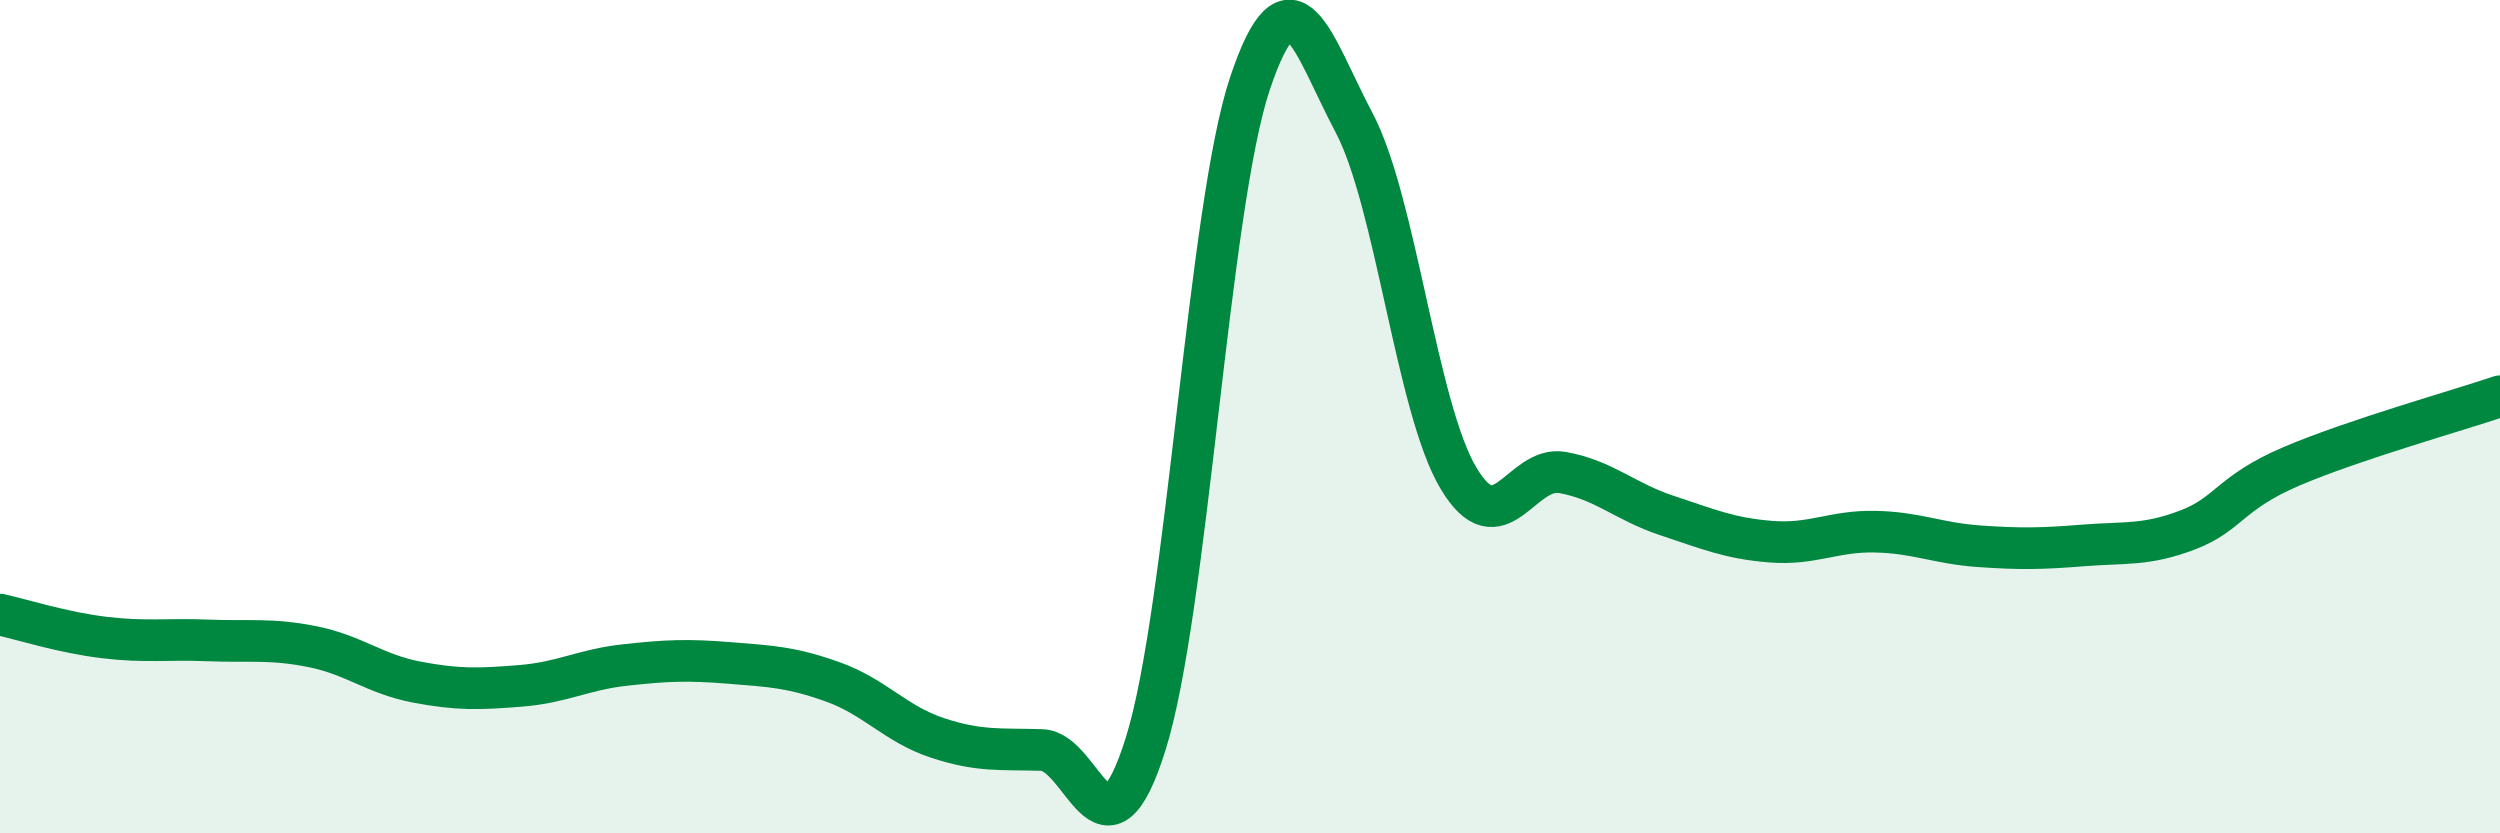 
    <svg width="60" height="20" viewBox="0 0 60 20" xmlns="http://www.w3.org/2000/svg">
      <path
        d="M 0,14.75 C 0.5,14.86 1.5,15.18 2.5,15.3 C 3.5,15.42 4,15.33 5,15.37 C 6,15.41 6.5,15.32 7.5,15.52 C 8.5,15.72 9,16.18 10,16.37 C 11,16.56 11.5,16.54 12.5,16.46 C 13.5,16.38 14,16.07 15,15.96 C 16,15.85 16.5,15.83 17.5,15.91 C 18.5,15.99 19,16.01 20,16.37 C 21,16.73 21.5,17.38 22.5,17.71 C 23.5,18.04 24,17.97 25,18 C 26,18.03 26.5,21.04 27.5,17.84 C 28.5,14.64 29,4.98 30,2 C 31,-0.98 31.5,1.06 32.5,2.95 C 33.5,4.84 34,9.79 35,11.47 C 36,13.15 36.5,11.16 37.5,11.34 C 38.5,11.52 39,12.04 40,12.37 C 41,12.7 41.5,12.92 42.5,13 C 43.5,13.08 44,12.74 45,12.76 C 46,12.78 46.5,13.04 47.5,13.11 C 48.5,13.18 49,13.17 50,13.09 C 51,13.01 51.5,13.1 52.5,12.72 C 53.5,12.34 53.5,11.83 55,11.19 C 56.5,10.55 59,9.85 60,9.51L60 20L0 20Z"
        fill="#008740"
        opacity="0.1"
        stroke-linecap="round"
        stroke-linejoin="round"
      />
      <path
        d="M 0,14.75 C 0.5,14.86 1.5,15.18 2.5,15.3 C 3.5,15.42 4,15.33 5,15.37 C 6,15.41 6.5,15.32 7.5,15.52 C 8.5,15.72 9,16.18 10,16.37 C 11,16.56 11.5,16.54 12.5,16.46 C 13.5,16.38 14,16.07 15,15.96 C 16,15.85 16.5,15.83 17.5,15.91 C 18.5,15.99 19,16.01 20,16.37 C 21,16.73 21.5,17.38 22.5,17.71 C 23.5,18.04 24,17.97 25,18 C 26,18.03 26.5,21.04 27.5,17.84 C 28.5,14.64 29,4.98 30,2 C 31,-0.98 31.5,1.06 32.5,2.95 C 33.5,4.84 34,9.79 35,11.47 C 36,13.15 36.5,11.16 37.5,11.34 C 38.5,11.52 39,12.04 40,12.37 C 41,12.7 41.5,12.92 42.5,13 C 43.5,13.08 44,12.74 45,12.76 C 46,12.78 46.5,13.04 47.5,13.11 C 48.5,13.18 49,13.17 50,13.09 C 51,13.01 51.5,13.1 52.5,12.72 C 53.5,12.34 53.5,11.83 55,11.19 C 56.5,10.55 59,9.85 60,9.51"
        stroke="#008740"
        stroke-width="1"
        fill="none"
        stroke-linecap="round"
        stroke-linejoin="round"
      />
    </svg>
  